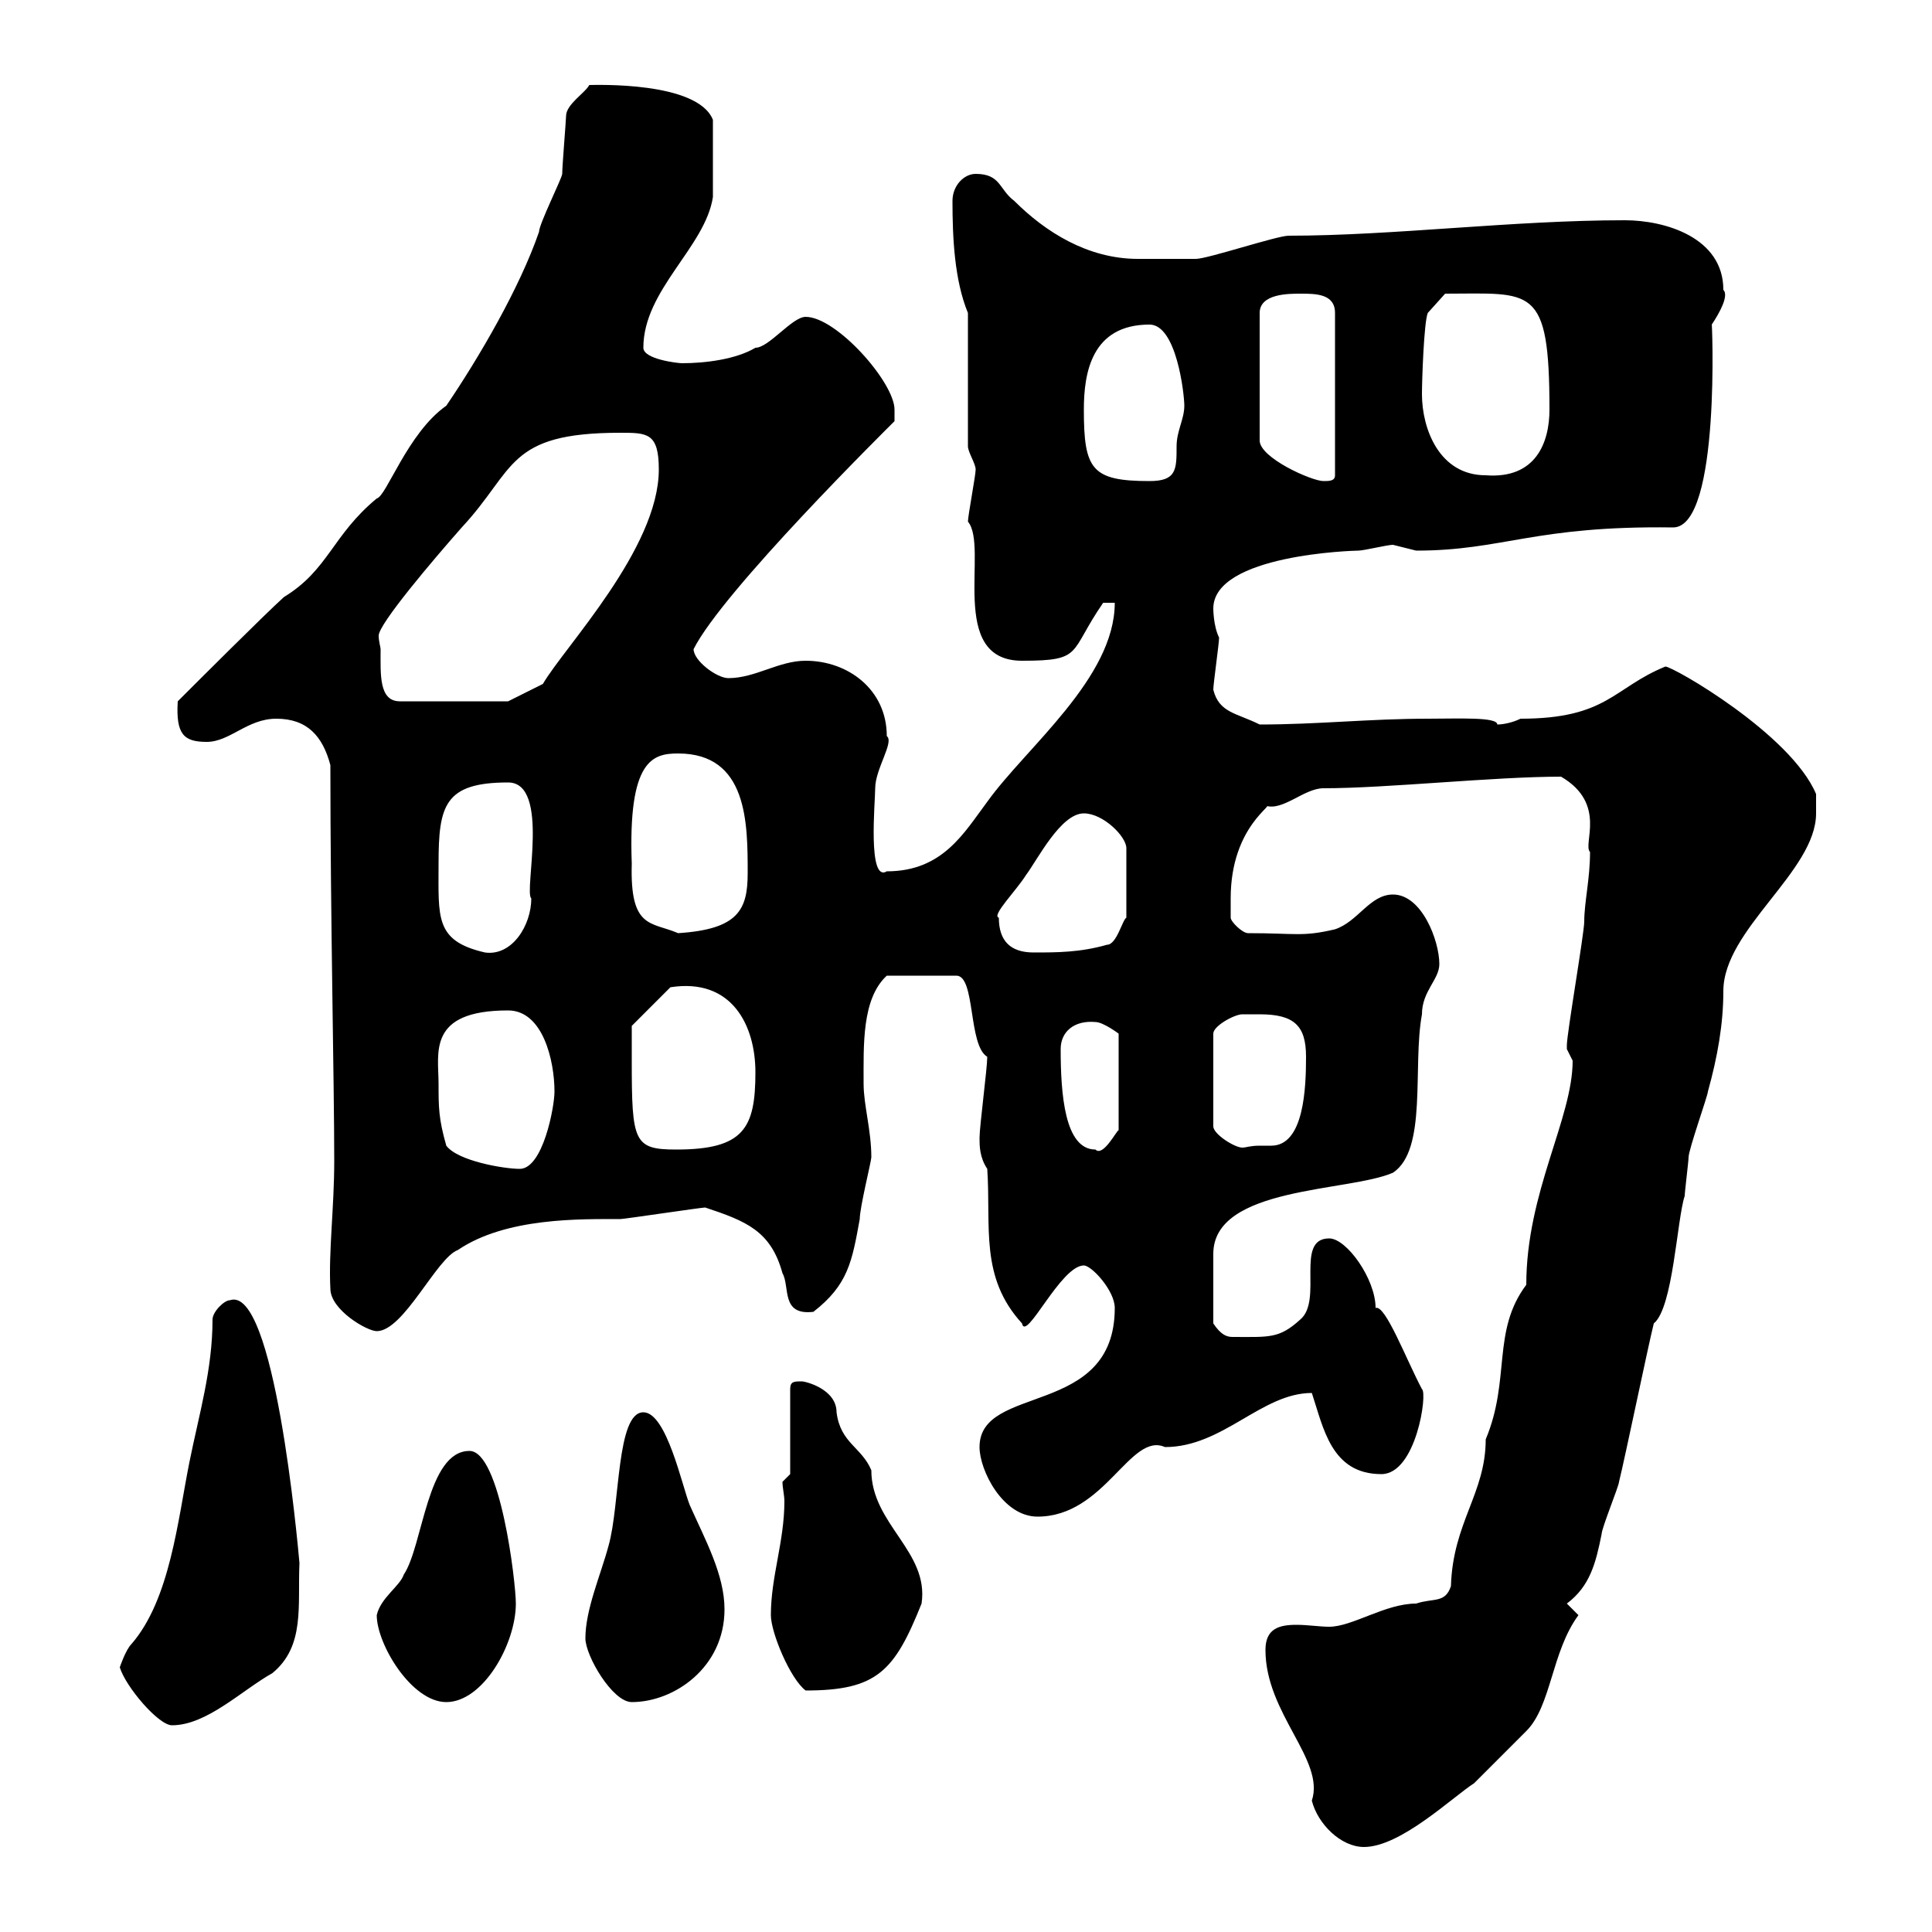 <svg xmlns="http://www.w3.org/2000/svg" xmlns:xlink="http://www.w3.org/1999/xlink" width="300" height="300"><path d="M196.50 256.20C196.50 266.10 205.80 273.30 203.70 279.60C204.60 283.20 208.20 286.80 211.80 286.80C217.50 286.80 225.60 279 228.90 276.90C230.70 275.10 236.10 269.70 237 268.80C240.90 264.90 240.90 256.50 245.10 250.80C245.10 250.80 243.30 249 243.30 249C246.90 246.30 247.80 242.70 248.70 238.20C248.70 237.30 251.40 230.70 251.40 230.10C252.30 226.50 255.90 209.10 256.80 205.50C259.80 203.10 260.40 189.30 261.60 185.70C261.60 185.10 262.20 180.30 262.20 179.70C262.20 178.50 265.20 170.10 265.20 169.50C266.70 164.10 267.60 159 267.60 153.90C267.60 144.30 282 135.30 282 126.30C282 126.30 282 124.50 282 123.30C278.10 114 259.80 103.50 258.60 103.50C250.50 106.80 249.60 111.60 236.10 111.60C234.90 112.20 233.40 112.50 232.50 112.50C232.50 111.30 226.50 111.60 221.70 111.60C212.70 111.60 204.60 112.50 195.60 112.50C192 110.70 189.30 110.70 188.40 107.10C188.40 106.20 189.30 99.90 189.30 99C188.40 97.20 188.40 94.50 188.40 94.50C188.40 86.10 210.30 85.50 210.90 85.50C211.80 85.50 215.40 84.60 216.30 84.60C216.30 84.60 219.90 85.50 219.90 85.50C233.40 85.50 238.20 81.60 259.80 81.90C267.30 81.90 265.80 48.90 265.80 50.40C267 48.60 268.50 45.90 267.60 45C267.60 36.90 258.60 34.20 252.30 34.20C234.90 34.20 216.30 36.60 200.10 36.60C198.30 36.60 187.50 40.20 185.70 40.20C183.90 40.20 178.80 40.20 176.70 40.20C168.90 40.20 162.30 36 157.50 31.20C155.10 29.40 155.40 27 151.50 27C149.70 27 147.90 28.80 147.90 31.20C147.90 36.90 148.20 43.50 150.30 48.60L150.30 69.30C150.30 70.20 151.50 72 151.50 72.90C151.50 73.80 150.30 80.10 150.30 81C153.60 84.90 147 102.60 158.70 102.60C168.30 102.60 165.90 101.40 171.30 93.60C171.30 93.60 173.10 93.60 173.10 93.60C173.10 105.30 159.30 116.10 153.30 124.50C149.70 129.30 146.40 135.30 137.70 135.30C134.70 137.10 135.90 124.50 135.90 122.40C135.90 119.40 138.90 115.20 137.70 114.30C137.70 107.10 131.70 102.60 125.10 102.60C120.90 102.60 117.30 105.30 113.10 105.30C111.30 105.30 107.70 102.60 107.70 100.80C112.20 91.80 137.70 66.60 138.90 65.40C138.90 65.40 138.90 64.80 138.90 63.60C138.90 59.40 129.90 49.20 125.10 49.20C123 49.20 119.40 54 117.30 54C114.30 55.80 109.50 56.40 105.90 56.40C105.30 56.40 99.90 55.80 99.90 54C99.90 45 109.50 38.40 110.70 30.60C110.70 28.50 110.70 23.70 110.70 18.60C108.30 12.60 92.40 13.20 91.50 13.20C90.90 14.40 87.90 16.20 87.90 18C87.90 18.60 87.30 25.80 87.30 27C87.30 27.60 83.70 34.80 83.70 36C80.70 44.70 74.40 55.50 69.30 63C63.30 67.20 60 77.10 58.50 77.40C51.60 83.10 51 88.50 44.10 92.70C41.10 95.40 30.30 106.20 27.60 108.90C27.30 114 28.50 115.20 32.10 115.20C35.70 115.20 38.40 111.60 42.90 111.60C47.70 111.60 50.10 114.30 51.30 118.80C51.30 142.50 51.90 168 51.90 180.30C51.90 187.50 51 194.40 51.30 200.10C51.30 203.40 57 206.70 58.50 206.70C62.70 206.70 67.80 195.30 71.10 194.10C78.60 189 90.30 189.30 96.30 189.30C96.90 189.30 108.90 187.50 109.50 187.50C115.80 189.60 119.70 191.10 121.50 197.70C122.70 199.80 121.20 204.30 126.30 203.70C131.70 199.50 132.30 195.90 133.50 189.30C133.50 187.50 135.30 180.30 135.30 179.70C135.30 175.50 134.10 171.60 134.10 168.30C134.10 162.30 133.80 155.10 137.70 151.50L148.50 151.50C151.50 151.50 150.30 162.30 153.30 164.10C153.30 165.90 152.10 174.90 152.10 176.70C152.10 177.90 152.10 179.70 153.30 181.50C153.90 190.50 152.10 198.30 158.70 205.50C159.30 208.50 164.70 196.50 168.30 196.50C169.50 196.50 173.10 200.40 173.10 203.10C173.10 220.20 152.10 214.80 152.10 224.70C152.10 228.30 155.70 235.50 161.10 235.50C171.60 235.50 175.50 222.30 180.90 224.70C189.90 224.70 195.90 216.30 203.70 216.30C205.50 221.70 206.70 228.90 214.50 228.90C219.90 228.90 221.70 216.30 220.80 215.70C218.40 211.20 215.10 202.50 213.60 203.10C213.60 198.60 209.10 192.30 206.40 192.30C201 192.30 205.50 201.90 201.90 204.90C198.60 207.90 197.10 207.60 191.40 207.60C190.50 207.60 189.60 207.30 188.40 205.50L188.40 194.70C188.40 184.20 209.40 185.10 216.30 182.10C221.70 178.50 219.30 165.60 220.80 157.50C220.80 153.90 223.50 152.10 223.50 149.70C223.50 146.10 220.80 138.90 216.30 138.90C212.70 138.90 210.90 143.10 207.30 144.30C202.20 145.50 201.30 144.90 193.80 144.90C192.90 144.90 191.10 143.10 191.10 142.50C191.10 141.30 191.10 140.10 191.10 139.50C191.10 128.10 198.30 124.80 196.50 125.10C199.20 126 202.50 122.40 205.50 122.40C215.40 122.40 231.90 120.60 242.40 120.60C249.60 124.80 245.70 131.10 246.90 132.30C246.90 136.50 246 140.10 246 143.10C246 144.90 243.30 160.50 243.30 162.30C243.30 162.30 243.30 162.30 243.30 162.90C243.30 162.90 244.20 164.70 244.20 164.70C244.20 173.70 237 185.10 237 199.50C231.60 206.70 234.60 214.20 230.70 223.50C230.70 231.90 225.60 236.40 225.30 246.30C224.40 249 222.60 248.10 219.90 249C215.10 249 210 252.60 206.40 252.60C204.90 252.60 203.10 252.30 201.30 252.30C198.60 252.30 196.50 252.90 196.50 256.20ZM18.60 258.90C19.50 261.90 24.60 267.90 26.70 267.90C32.10 267.90 37.50 262.50 42.30 259.80C47.40 255.60 46.20 249.30 46.50 242.70C46.20 239.40 42.60 199.50 35.70 201.90C34.80 201.90 33 203.70 33 204.90C33 212.70 30.90 219.60 29.40 227.10C27.60 236.10 26.40 248.40 20.40 255.30C19.50 256.20 18.60 258.90 18.60 258.90ZM58.50 250.80C58.50 255.30 63.90 264.30 69.30 264.30C75 264.30 80.10 255.30 80.10 249C80.10 245.70 77.70 225.30 72.90 225.30C66.30 225.30 65.70 240 62.70 244.50C62.10 246.30 59.10 248.10 58.50 250.80ZM90.90 254.40C90.90 257.10 95.10 264.30 98.10 264.30C104.70 264.30 112.50 258.90 112.50 249.90C112.50 244.50 109.50 239.10 107.10 233.70C105.90 230.70 103.50 219.30 99.90 219.30C95.70 219.30 96.30 233.70 94.50 240C93.30 244.50 90.90 249.90 90.90 254.40ZM119.70 250.80C119.70 253.50 122.70 260.70 125.10 262.50C136.20 262.50 138.90 259.50 143.10 249C144.30 240.90 135.30 236.70 135.30 228.30C133.80 224.70 130.50 224.10 129.90 219.30C129.90 215.70 125.10 214.50 124.50 214.50C123.30 214.50 122.70 214.50 122.70 215.70L122.70 228.90L121.50 230.10C121.50 231 121.80 232.20 121.80 233.10C121.80 239.40 119.70 244.80 119.70 250.80ZM69.30 177.90C68.10 173.70 68.10 171.90 68.10 168.30C68.10 163.50 66.30 156.90 78.90 156.90C84.30 156.90 86.10 164.70 86.10 169.50C86.10 171.90 84.30 181.50 80.70 181.50C78.30 181.50 71.10 180.30 69.30 177.90ZM98.10 164.70C98.10 162.90 98.10 159.30 98.10 159.30L104.10 153.30C113.70 151.80 117.30 159.30 117.30 166.50C117.30 175.20 115.50 178.50 105 178.50C98.40 178.50 98.10 177.30 98.10 164.70ZM164.70 162.90C164.70 160.20 166.80 158.40 170.10 158.70C171.30 158.70 173.70 160.50 173.70 160.50L173.70 175.50C173.40 175.50 171.30 179.70 170.10 178.50C165.30 178.50 164.70 169.80 164.70 162.90ZM195.60 157.50C201 157.50 202.80 159.30 202.80 164.10C202.80 168.90 202.50 177.90 197.40 177.90C196.80 177.90 195.90 177.90 195.60 177.90C194.10 177.90 193.50 178.20 192.90 178.20C191.70 178.20 188.40 176.10 188.40 174.90L188.40 160.50C188.40 159.30 191.70 157.50 192.90 157.50C193.50 157.50 194.10 157.50 195.60 157.50ZM68.10 134.10C68.10 125.10 69 121.50 78.90 121.50C85.50 121.50 81.30 138.60 82.50 139.50C82.50 143.70 79.50 148.50 75.30 147.90C67.50 146.10 68.10 142.50 68.10 134.10ZM155.10 142.50C153.90 142.20 157.80 138.30 159.30 135.90C161.10 133.50 164.70 126.30 168.30 126.30C171.30 126.30 174.90 129.90 174.90 131.70L174.90 142.50C174.30 142.80 173.40 146.70 171.90 146.70C167.70 147.90 164.10 147.90 160.50 147.90C156.90 147.90 155.10 146.10 155.10 142.50ZM98.10 134.10C97.50 117.90 101.40 117 105.30 117C116.10 117 116.10 127.80 116.10 135.60C116.10 141.30 114.60 144.30 105.30 144.90C101.10 143.10 97.80 144.30 98.10 134.10ZM59.10 100.80C59.10 100.50 58.80 99.60 58.80 98.70C58.80 96.90 67.20 87 71.70 81.90C80.10 72.90 78.60 67.20 96.30 67.20C100.50 67.20 102.30 67.20 102.30 72.90C102.30 85.20 87.60 100.50 84.30 106.20L78.90 108.90L62.10 108.90C58.80 108.90 59.10 104.70 59.10 100.80ZM168.30 63.60C168.30 57.90 169.50 50.40 178.50 50.40C182.70 50.40 183.90 61.20 183.90 63C183.90 65.10 182.70 66.90 182.70 69.30C182.70 72.90 182.70 74.70 178.50 74.70C169.50 74.70 168.30 72.90 168.30 63.60ZM201.90 45.60C204.30 45.60 207.30 45.60 207.30 48.60L207.30 73.80C207.30 74.70 206.40 74.70 205.50 74.70C203.70 74.70 195.60 71.10 195.60 68.40L195.60 48.60C195.60 45.60 200.10 45.60 201.90 45.60ZM220.80 61.20C220.80 59.10 221.10 50.10 221.70 48.60L224.40 45.60C237.90 45.60 240.60 44.10 240.60 63.60C240.60 68.70 238.50 74.40 230.70 73.80C223.50 73.80 220.80 66.60 220.80 61.20Z"/></svg>